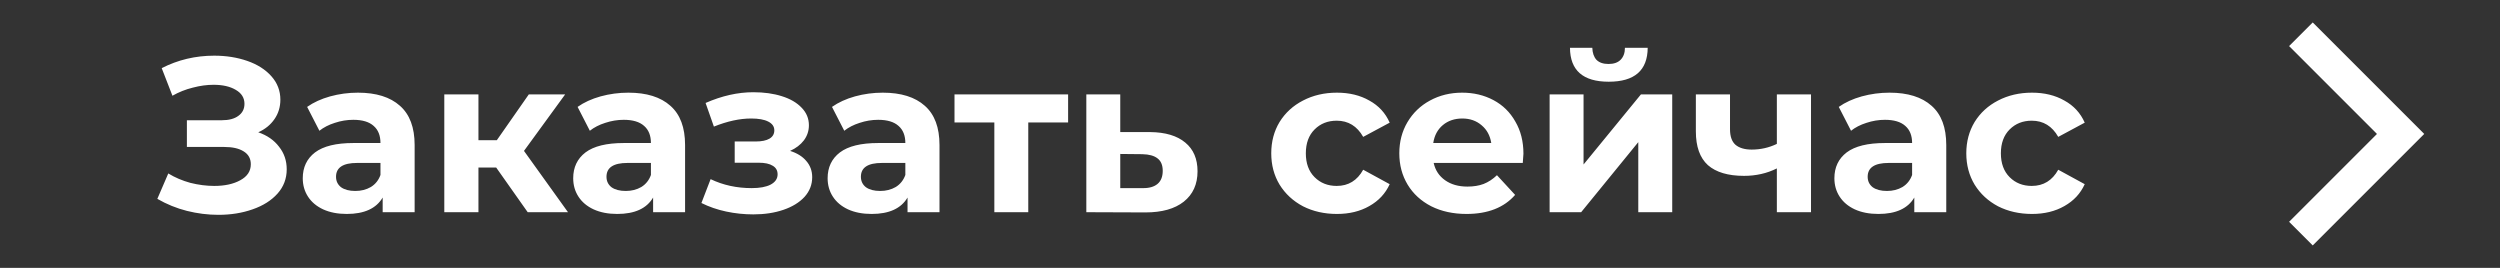 <?xml version="1.0" encoding="UTF-8"?> <svg xmlns="http://www.w3.org/2000/svg" width="224" height="24" viewBox="0 0 224 24" fill="none"><rect x="0" y="0" width="224" height="24" fill="#333333" stroke="none"/> <path d="M23.14 11.853C23.938 12.128 24.559 12.56 25.003 13.148C25.461 13.723 25.69 14.397 25.69 15.168C25.69 16.005 25.415 16.731 24.866 17.346C24.317 17.96 23.572 18.431 22.63 18.758C21.701 19.085 20.681 19.249 19.57 19.249C18.628 19.249 17.687 19.131 16.745 18.895C15.817 18.66 14.934 18.3 14.097 17.817L15.078 15.541C15.679 15.907 16.34 16.189 17.059 16.385C17.791 16.568 18.504 16.659 19.197 16.659C20.139 16.659 20.917 16.489 21.531 16.149C22.159 15.809 22.473 15.332 22.473 14.717C22.473 14.207 22.257 13.822 21.826 13.56C21.407 13.298 20.832 13.168 20.099 13.168H16.745V10.774H19.864C20.505 10.774 21.002 10.644 21.355 10.382C21.721 10.121 21.904 9.761 21.904 9.303C21.904 8.767 21.643 8.349 21.119 8.048C20.61 7.747 19.949 7.597 19.138 7.597C18.537 7.597 17.916 7.682 17.275 7.852C16.634 8.009 16.026 8.251 15.45 8.578L14.489 6.106C15.941 5.361 17.51 4.988 19.197 4.988C20.27 4.988 21.257 5.145 22.159 5.459C23.061 5.772 23.781 6.23 24.317 6.832C24.853 7.433 25.121 8.133 25.121 8.931C25.121 9.584 24.945 10.166 24.591 10.676C24.238 11.187 23.755 11.579 23.14 11.853ZM32.07 8.303C33.705 8.303 34.96 8.695 35.836 9.48C36.712 10.251 37.151 11.422 37.151 12.991V19.013H34.287V17.699C33.711 18.68 32.639 19.17 31.07 19.17C30.259 19.17 29.553 19.033 28.951 18.758C28.363 18.484 27.912 18.104 27.598 17.62C27.284 17.137 27.127 16.587 27.127 15.973C27.127 14.992 27.493 14.22 28.225 13.658C28.971 13.096 30.115 12.815 31.658 12.815H34.09C34.09 12.148 33.888 11.638 33.482 11.284C33.077 10.918 32.469 10.735 31.658 10.735C31.096 10.735 30.54 10.827 29.991 11.01C29.455 11.18 28.997 11.415 28.618 11.716L27.519 9.578C28.095 9.173 28.781 8.859 29.579 8.636C30.39 8.414 31.22 8.303 32.07 8.303ZM31.835 17.11C32.358 17.11 32.822 16.993 33.227 16.757C33.633 16.509 33.92 16.149 34.09 15.678V14.6H31.992C30.736 14.6 30.108 15.011 30.108 15.835C30.108 16.228 30.259 16.542 30.56 16.777C30.873 16.999 31.299 17.11 31.835 17.11ZM44.458 15.011H42.869V19.013H39.809V8.46H42.869V12.56H44.517L47.38 8.46H50.637L46.949 13.521L50.892 19.013H47.282L44.458 15.011ZM56.303 8.303C57.937 8.303 59.193 8.695 60.069 9.48C60.945 10.251 61.383 11.422 61.383 12.991V19.013H58.519V17.699C57.944 18.68 56.871 19.17 55.302 19.17C54.491 19.17 53.785 19.033 53.184 18.758C52.595 18.484 52.144 18.104 51.83 17.62C51.516 17.137 51.359 16.587 51.359 15.973C51.359 14.992 51.725 14.22 52.458 13.658C53.203 13.096 54.347 12.815 55.891 12.815H58.323C58.323 12.148 58.12 11.638 57.715 11.284C57.309 10.918 56.701 10.735 55.891 10.735C55.328 10.735 54.773 10.827 54.223 11.01C53.687 11.18 53.229 11.415 52.85 11.716L51.752 9.578C52.327 9.173 53.014 8.859 53.811 8.636C54.622 8.414 55.453 8.303 56.303 8.303ZM56.067 17.11C56.59 17.11 57.054 16.993 57.46 16.757C57.865 16.509 58.153 16.149 58.323 15.678V14.6H56.224C54.969 14.6 54.341 15.011 54.341 15.835C54.341 16.228 54.491 16.542 54.792 16.777C55.106 16.999 55.531 17.11 56.067 17.11ZM70.791 13.521C71.419 13.717 71.903 14.018 72.243 14.423C72.596 14.829 72.773 15.312 72.773 15.875C72.773 16.542 72.544 17.13 72.086 17.64C71.628 18.137 71.001 18.523 70.203 18.797C69.405 19.072 68.503 19.209 67.496 19.209C66.672 19.209 65.861 19.124 65.064 18.954C64.266 18.784 63.527 18.529 62.847 18.189L63.671 16.051C64.782 16.587 66.012 16.855 67.359 16.855C68.078 16.855 68.64 16.751 69.046 16.542C69.464 16.319 69.673 16.012 69.673 15.62C69.673 15.28 69.529 15.025 69.242 14.855C68.954 14.671 68.536 14.58 67.986 14.58H65.829V12.677H67.712C68.248 12.677 68.66 12.592 68.948 12.422C69.235 12.252 69.379 12.004 69.379 11.677C69.379 11.337 69.196 11.075 68.83 10.892C68.477 10.709 67.967 10.618 67.3 10.618C66.28 10.618 65.168 10.86 63.965 11.343L63.22 9.225C64.684 8.584 66.11 8.264 67.496 8.264C68.451 8.264 69.301 8.381 70.046 8.617C70.805 8.852 71.4 9.199 71.831 9.656C72.263 10.101 72.478 10.624 72.478 11.226C72.478 11.723 72.328 12.174 72.027 12.579C71.727 12.972 71.314 13.285 70.791 13.521ZM79.098 8.303C80.733 8.303 81.988 8.695 82.865 9.48C83.741 10.251 84.179 11.422 84.179 12.991V19.013H81.315V17.699C80.74 18.68 79.667 19.17 78.098 19.17C77.287 19.17 76.581 19.033 75.979 18.758C75.391 18.484 74.94 18.104 74.626 17.62C74.312 17.137 74.155 16.587 74.155 15.973C74.155 14.992 74.521 14.22 75.254 13.658C75.999 13.096 77.143 12.815 78.686 12.815H81.119C81.119 12.148 80.916 11.638 80.511 11.284C80.105 10.918 79.497 10.735 78.686 10.735C78.124 10.735 77.568 10.827 77.019 11.01C76.483 11.18 76.025 11.415 75.646 11.716L74.547 9.578C75.123 9.173 75.809 8.859 76.607 8.636C77.418 8.414 78.248 8.303 79.098 8.303ZM78.863 17.11C79.386 17.11 79.85 16.993 80.256 16.757C80.661 16.509 80.949 16.149 81.119 15.678V14.6H79.02C77.764 14.6 77.137 15.011 77.137 15.835C77.137 16.228 77.287 16.542 77.588 16.777C77.902 16.999 78.327 17.11 78.863 17.11ZM95.703 10.971H92.133V19.013H89.093V10.971H85.523V8.46H95.703V10.971ZM103.043 11.834C104.416 11.847 105.469 12.161 106.201 12.775C106.933 13.377 107.299 14.233 107.299 15.345C107.299 16.509 106.888 17.418 106.064 18.072C105.253 18.712 104.109 19.033 102.631 19.033L97.335 19.013V8.46H100.375V11.834H103.043ZM102.356 16.855C102.945 16.869 103.396 16.744 103.71 16.483C104.024 16.221 104.181 15.829 104.181 15.306C104.181 14.796 104.024 14.423 103.71 14.188C103.409 13.952 102.958 13.828 102.356 13.815L100.375 13.795V16.855H102.356ZM119.788 19.17C118.664 19.17 117.65 18.941 116.748 18.484C115.859 18.013 115.159 17.366 114.649 16.542C114.152 15.718 113.904 14.783 113.904 13.736C113.904 12.69 114.152 11.755 114.649 10.931C115.159 10.108 115.859 9.467 116.748 9.009C117.65 8.538 118.664 8.303 119.788 8.303C120.9 8.303 121.868 8.538 122.691 9.009C123.528 9.467 124.137 10.127 124.516 10.99L122.142 12.265C121.593 11.298 120.802 10.814 119.769 10.814C118.971 10.814 118.311 11.075 117.788 11.598C117.264 12.121 117.003 12.834 117.003 13.736C117.003 14.639 117.264 15.352 117.788 15.875C118.311 16.398 118.971 16.659 119.769 16.659C120.815 16.659 121.606 16.175 122.142 15.208L124.516 16.502C124.137 17.339 123.528 17.993 122.691 18.464C121.868 18.935 120.9 19.17 119.788 19.17ZM136.5 13.776C136.5 13.815 136.481 14.09 136.441 14.6H128.458C128.602 15.254 128.942 15.77 129.478 16.149C130.014 16.529 130.681 16.718 131.479 16.718C132.028 16.718 132.512 16.64 132.93 16.483C133.362 16.313 133.761 16.051 134.127 15.698L135.755 17.463C134.761 18.601 133.309 19.17 131.4 19.17C130.21 19.17 129.157 18.941 128.242 18.484C127.327 18.013 126.62 17.366 126.123 16.542C125.627 15.718 125.378 14.783 125.378 13.736C125.378 12.703 125.62 11.775 126.104 10.951C126.601 10.114 127.274 9.467 128.124 9.009C128.987 8.538 129.949 8.303 131.008 8.303C132.041 8.303 132.976 8.525 133.813 8.97C134.65 9.414 135.304 10.055 135.774 10.892C136.258 11.716 136.5 12.677 136.5 13.776ZM131.027 10.618C130.334 10.618 129.752 10.814 129.282 11.206C128.811 11.598 128.523 12.135 128.419 12.815H133.617C133.512 12.148 133.224 11.618 132.754 11.226C132.283 10.82 131.707 10.618 131.027 10.618ZM138.846 8.46H141.886V14.737L147.026 8.46H149.831V19.013H146.79V12.736L141.671 19.013H138.846V8.46ZM144.142 7.322C141.841 7.322 140.683 6.309 140.67 4.282H142.671C142.684 4.739 142.808 5.099 143.044 5.361C143.292 5.609 143.652 5.733 144.123 5.733C144.593 5.733 144.953 5.609 145.201 5.361C145.463 5.099 145.594 4.739 145.594 4.282H147.634C147.621 6.309 146.457 7.322 144.142 7.322ZM162.266 8.46V19.013H159.206V15.09C158.317 15.535 157.336 15.757 156.264 15.757C154.839 15.757 153.76 15.437 153.027 14.796C152.308 14.142 151.949 13.135 151.949 11.775V8.46H155.009V11.579C155.009 12.22 155.172 12.684 155.499 12.972C155.839 13.259 156.323 13.403 156.951 13.403C157.748 13.403 158.5 13.233 159.206 12.893V8.46H162.266ZM169.304 8.303C170.939 8.303 172.194 8.695 173.071 9.48C173.947 10.251 174.385 11.422 174.385 12.991V19.013H171.521V17.699C170.946 18.68 169.873 19.17 168.304 19.17C167.493 19.17 166.787 19.033 166.186 18.758C165.597 18.484 165.146 18.104 164.832 17.62C164.518 17.137 164.361 16.587 164.361 15.973C164.361 14.992 164.727 14.22 165.46 13.658C166.205 13.096 167.349 12.815 168.892 12.815H171.325C171.325 12.148 171.122 11.638 170.717 11.284C170.311 10.918 169.703 10.735 168.892 10.735C168.33 10.735 167.774 10.827 167.225 11.01C166.689 11.18 166.231 11.415 165.852 11.716L164.754 9.578C165.329 9.173 166.015 8.859 166.813 8.636C167.624 8.414 168.454 8.303 169.304 8.303ZM169.069 17.11C169.592 17.11 170.056 16.993 170.462 16.757C170.867 16.509 171.155 16.149 171.325 15.678V14.6H169.226C167.971 14.6 167.343 15.011 167.343 15.835C167.343 16.228 167.493 16.542 167.794 16.777C168.108 16.999 168.533 17.11 169.069 17.11ZM182.065 19.17C180.94 19.17 179.927 18.941 179.024 18.484C178.135 18.013 177.435 17.366 176.925 16.542C176.429 15.718 176.18 14.783 176.18 13.736C176.18 12.69 176.429 11.755 176.925 10.931C177.435 10.108 178.135 9.467 179.024 9.009C179.927 8.538 180.94 8.303 182.065 8.303C183.176 8.303 184.144 8.538 184.968 9.009C185.805 9.467 186.413 10.127 186.792 10.99L184.419 12.265C183.869 11.298 183.078 10.814 182.045 10.814C181.248 10.814 180.587 11.075 180.064 11.598C179.541 12.121 179.279 12.834 179.279 13.736C179.279 14.639 179.541 15.352 180.064 15.875C180.587 16.398 181.248 16.659 182.045 16.659C183.091 16.659 183.883 16.175 184.419 15.208L186.792 16.502C186.413 17.339 185.805 17.993 184.968 18.464C184.144 18.935 183.176 19.17 182.065 19.17Z" fill="white"></path> <g clip-path="url(#clip0_139_555)"> <path d="M205.103 4.129L212.975 12.001L205.103 19.872L207.221 21.99L217.211 12.001L207.221 2.011L205.103 4.129Z" fill="white"></path> </g> <defs> <clipPath id="clip0_139_555"> <rect width="23.975" height="23.975" fill="white" transform="translate(199.229 0.013)"></rect> </clipPath> </defs> </svg> 
